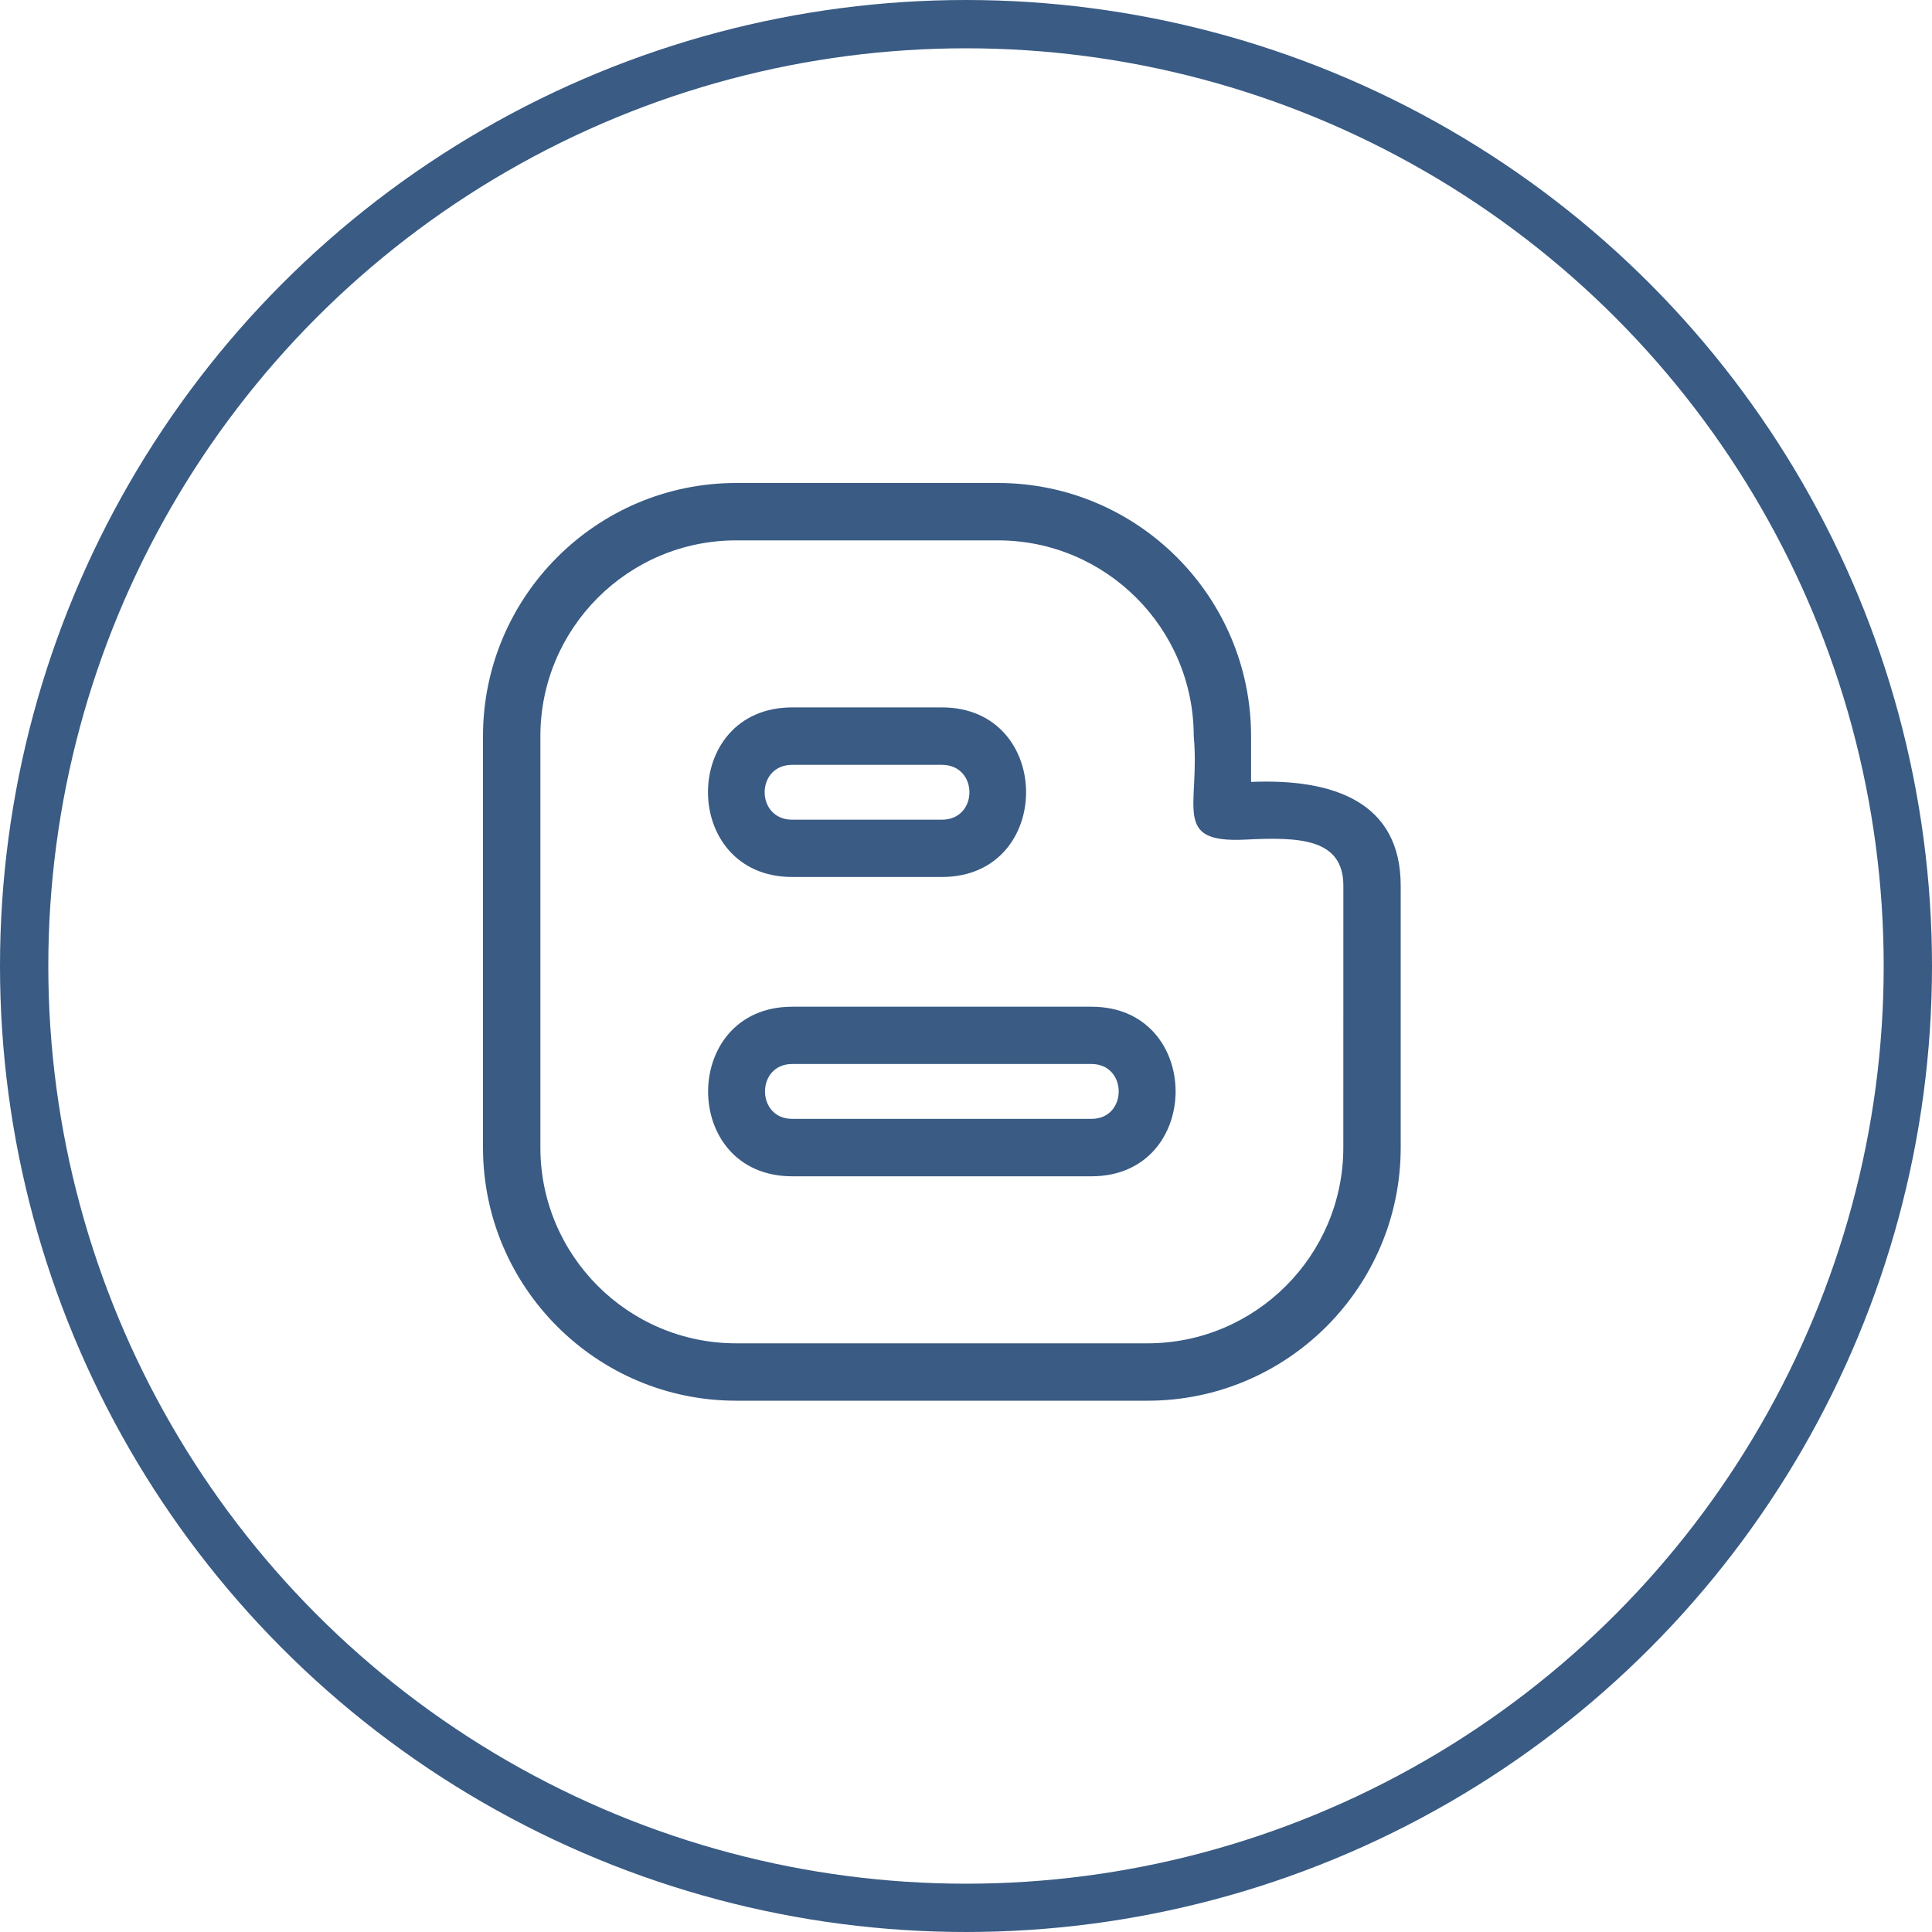 <svg width="40" height="40" viewBox="0 0 40 40" fill="none" xmlns="http://www.w3.org/2000/svg">
<circle cx="20" cy="20" r="19.5" stroke="#395B84"/>
<path d="M25.902 16.189V15.241C25.902 12.351 23.551 10 20.662 10H15.24C12.351 10 10 12.351 10 15.241V23.759C10 26.649 12.351 29 15.24 29H23.76C26.649 29 29 26.649 29 23.759V18.338C29 16.617 27.629 16.116 25.902 16.189ZM27.812 23.759C27.812 25.994 25.994 27.812 23.76 27.812H15.24C13.006 27.812 11.188 25.994 11.188 23.759V15.241C11.188 13.006 13.006 11.188 15.24 11.188H20.662C22.896 11.188 24.715 13.006 24.715 15.241C24.851 16.702 24.248 17.46 25.786 17.383C26.89 17.328 27.813 17.352 27.813 18.339L27.812 23.759Z" fill="#395B84"/>
<path d="M16.402 18.157H19.5C21.828 18.157 21.823 14.646 19.5 14.646H16.402C14.075 14.647 14.078 18.157 16.402 18.157ZM16.402 15.835H19.5C20.261 15.835 20.262 16.971 19.5 16.971H16.402C15.641 16.97 15.641 15.835 16.402 15.835Z" fill="#395B84"/>
<path d="M22.598 20.843H16.402C14.082 20.843 14.078 24.354 16.402 24.354H22.598C24.918 24.353 24.922 20.843 22.598 20.843ZM22.598 23.165H16.402C15.65 23.165 15.651 22.029 16.402 22.029H22.598C23.35 22.03 23.349 23.165 22.598 23.165Z" fill="#395B84"/>
</svg>
